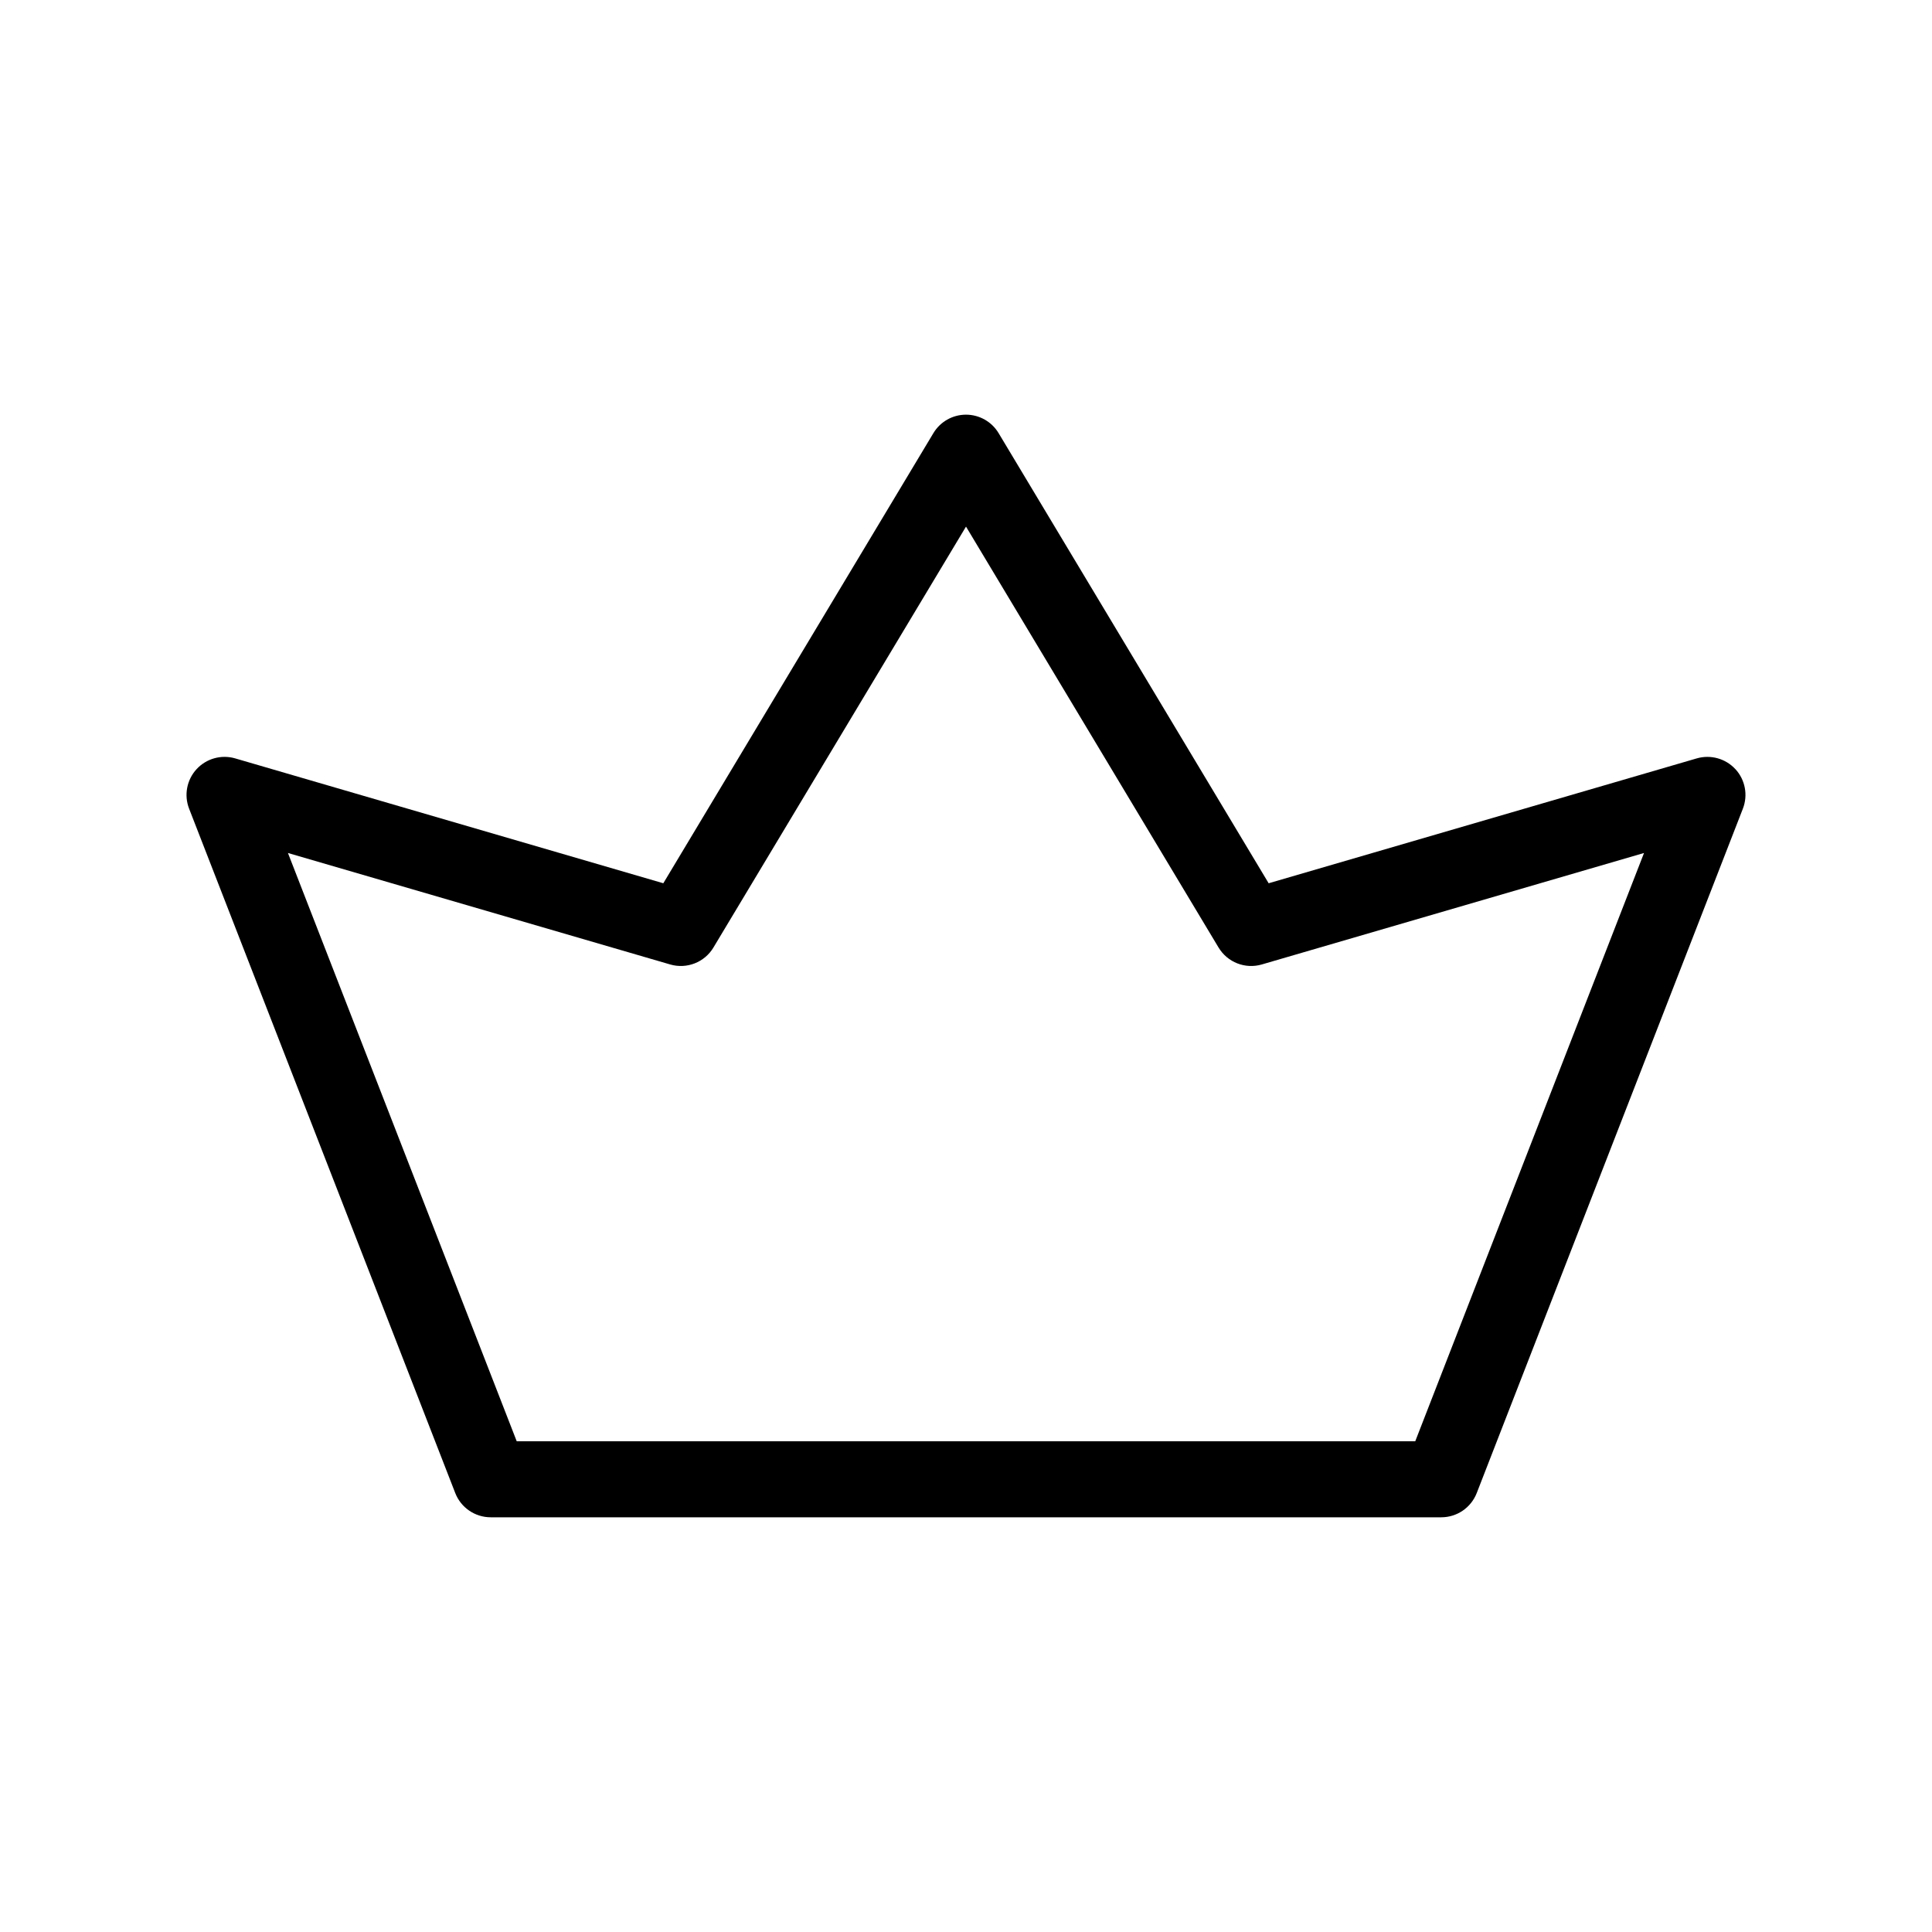 <?xml version="1.0" encoding="UTF-8"?>
<!-- Uploaded to: SVG Find, www.svgrepo.com, Generator: SVG Find Mixer Tools -->
<svg fill="#000000" width="800px" height="800px" version="1.1" viewBox="144 144 512 512" xmlns="http://www.w3.org/2000/svg">
 <path d="m603.91 347.85c-2.594-2.832-6.578-3.934-10.254-2.867l-113.45 33.09-71.566-119.29c-1.82-3.031-5.102-4.891-8.641-4.891-3.543 0-6.82 1.859-8.641 4.891l-71.574 119.29-113.45-33.09c-3.68-1.074-7.656 0.035-10.254 2.867-2.59 2.828-3.356 6.883-1.965 10.461l70.535 181.37c1.508 3.871 5.238 6.418 9.395 6.418h251.91c4.156 0 7.883-2.551 9.391-6.422l70.535-181.37c1.387-3.578 0.625-7.633-1.965-10.461zm-84.855 178.1h-238.12l-60.629-155.9 101.3 29.543c4.398 1.281 9.109-0.562 11.461-4.488l66.934-111.55 66.93 111.55c2.359 3.926 7.062 5.773 11.461 4.488l101.29-29.543z"/>
</svg>